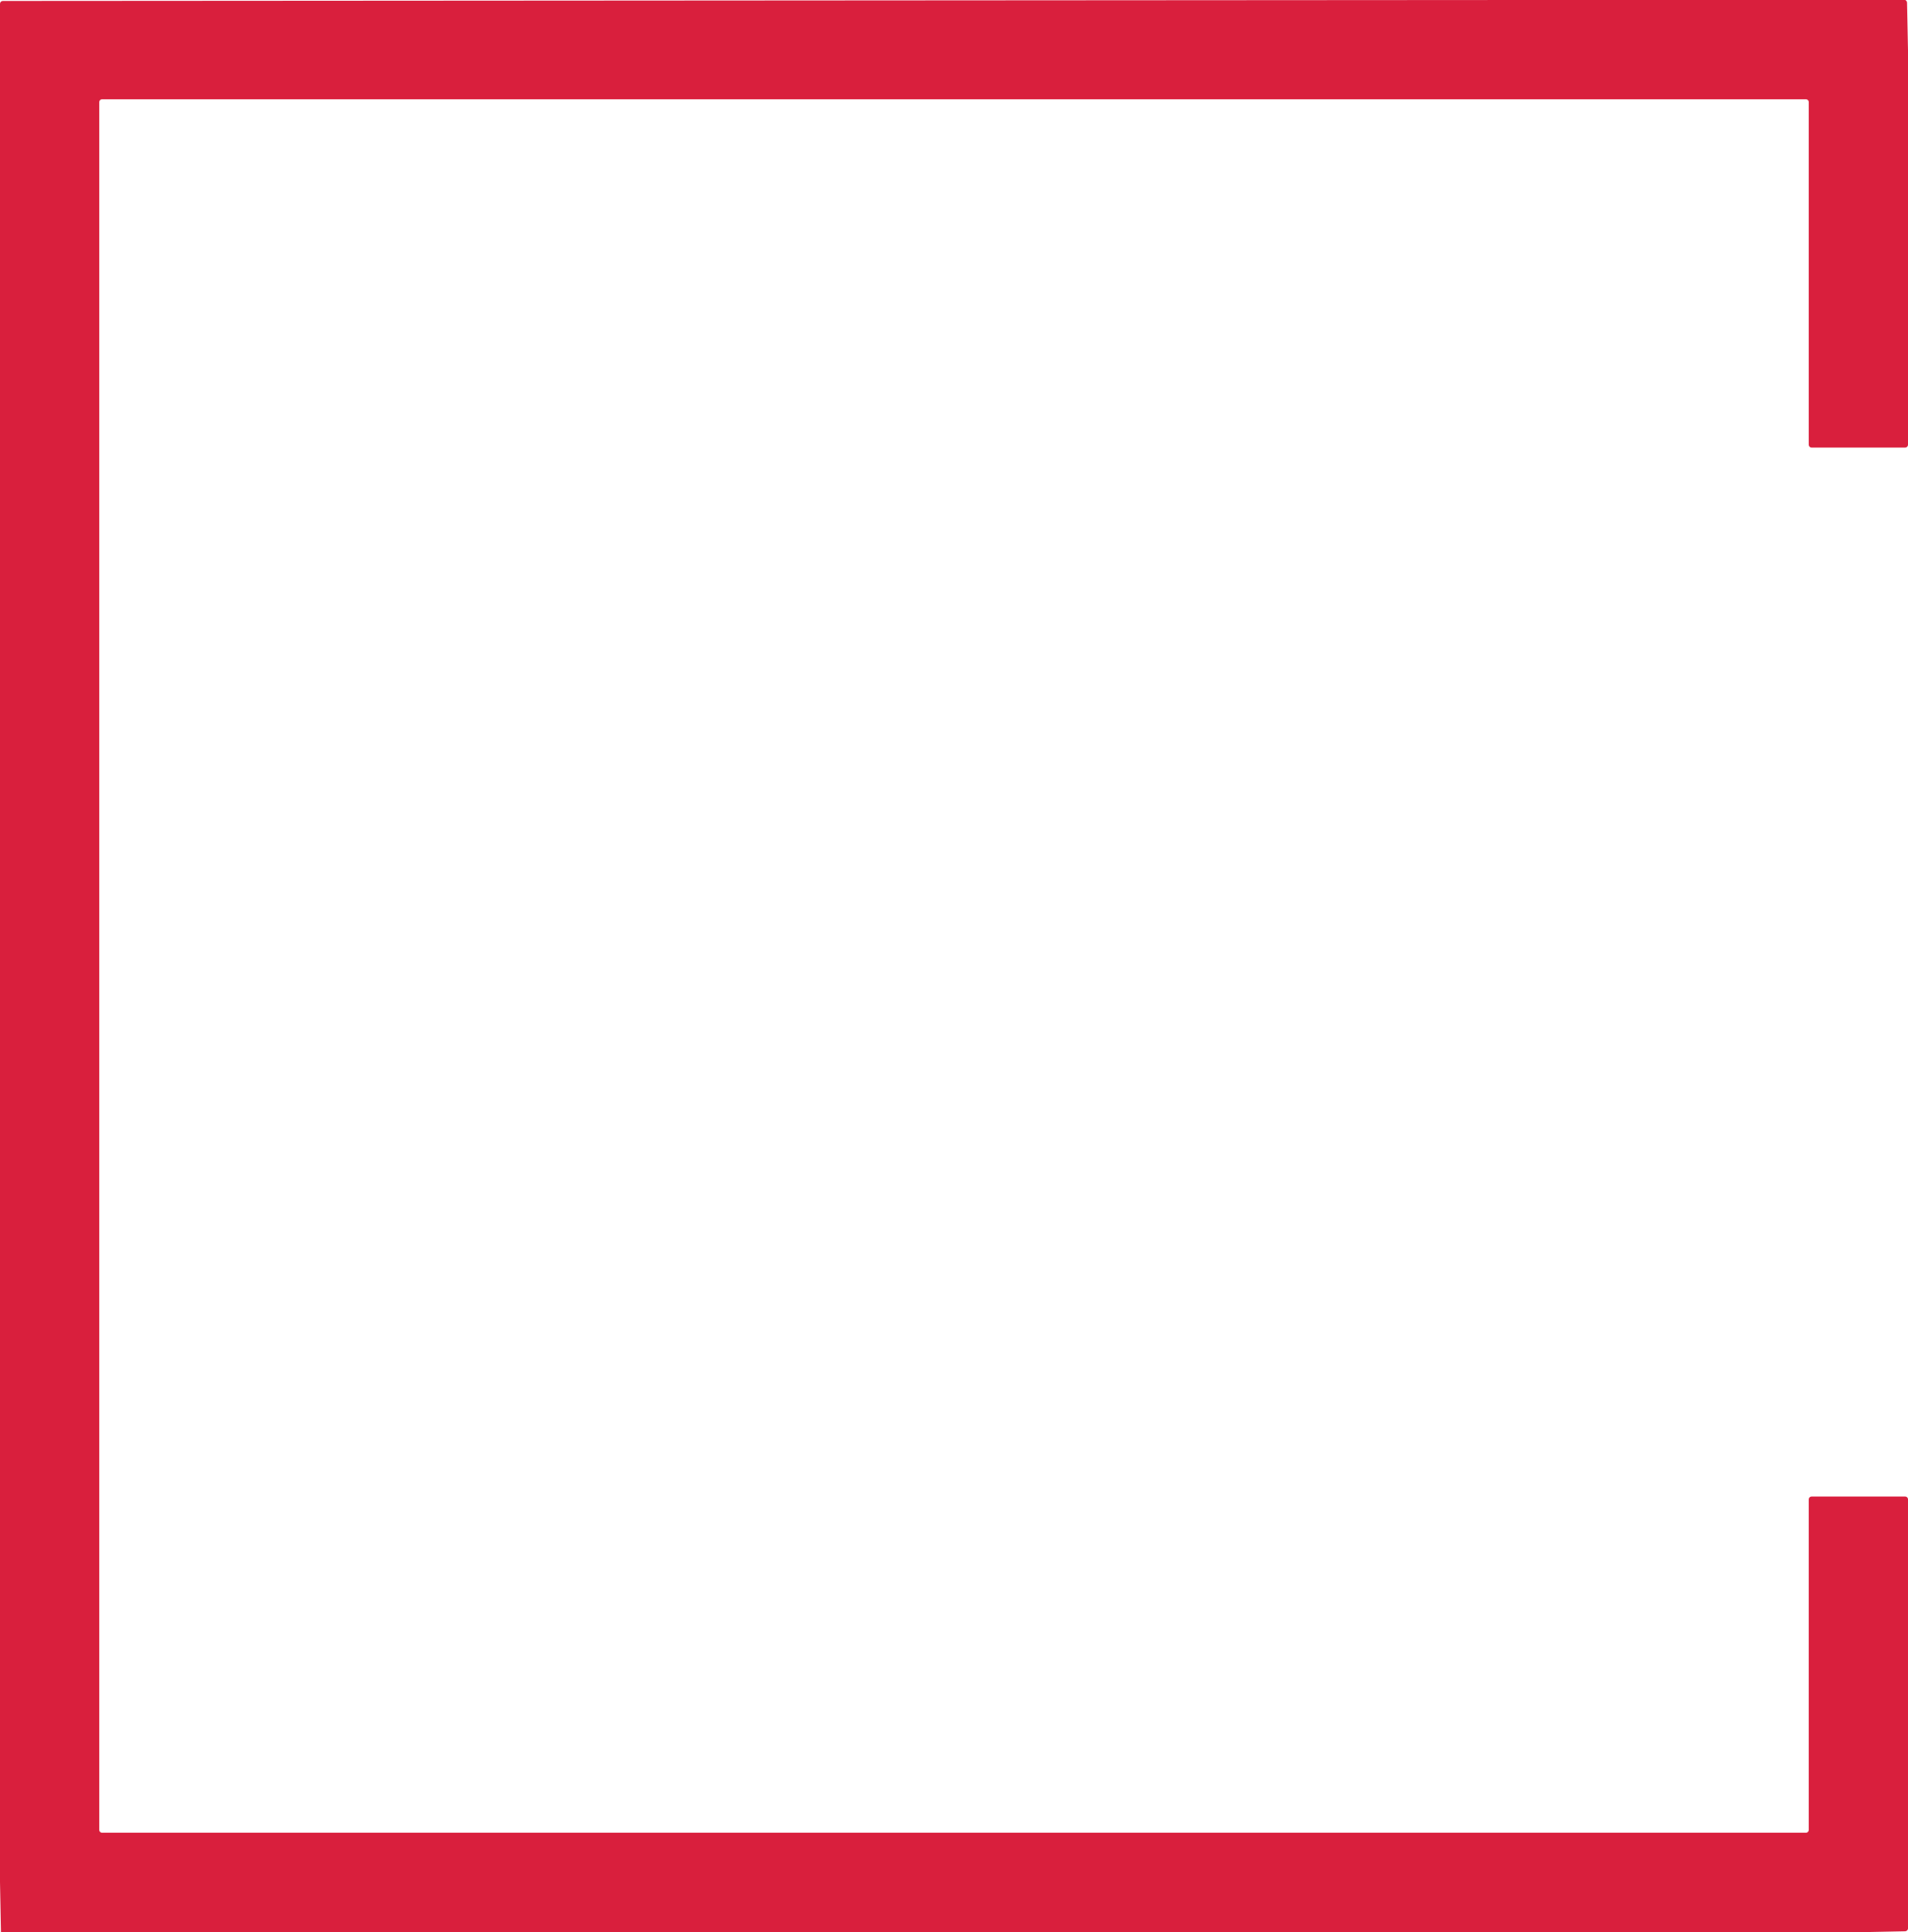 <?xml version="1.0" encoding="UTF-8"?>
<svg id="Layer_1" data-name="Layer 1" xmlns="http://www.w3.org/2000/svg" viewBox="0 0 79.01 80">
  <defs>
    <style>
      .cls-1 {
        fill: #d91f3d;
      }
    </style>
  </defs>
  <path class="cls-1" d="M78.89,18.53c.07,0,.12-.05.12-.12V2.08l-.04-1.97c0-.06-.05-.12-.12-.12L.12.04c-.07,0-.12.05-.12.12v77.76l.04,2.08h76.88s1.97-.04,1.97-.04c.06,0,.12-.05.12-.12v-17.76c0-.07-.05-.12-.12-.12h-3.87c-.07,0-.12.05-.12.12v13.68c0,.07-.05.12-.12.12H4.23c-.07,0-.12-.05-.12-.12V4.23c0-.07.05-.12.12-.12h70.55c.07,0,.12.05.12.12v14.18c0,.07.05.12.12.12h3.87Z"/>
</svg>
